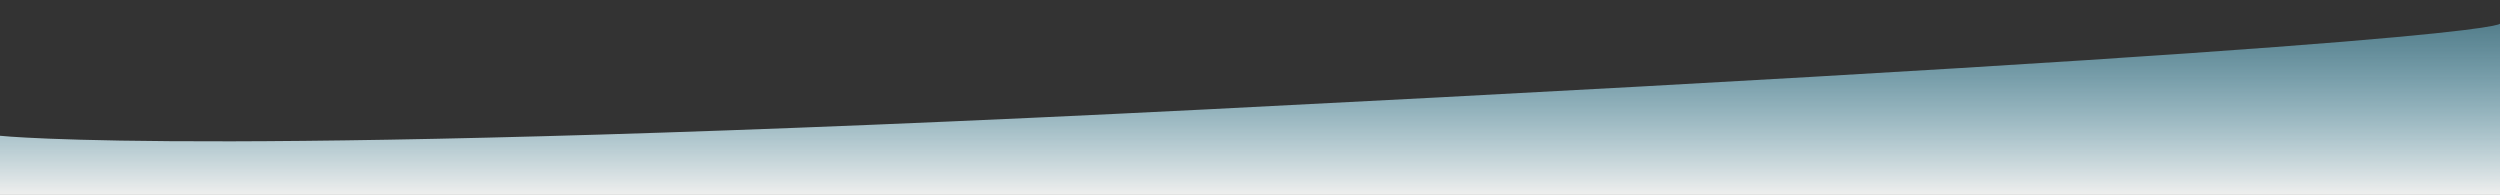 <?xml version="1.0" encoding="utf-8"?>
<!-- Generator: Adobe Illustrator 25.4.1, SVG Export Plug-In . SVG Version: 6.00 Build 0)  -->
<svg version="1.1" id="wave" xmlns="http://www.w3.org/2000/svg" xmlns:xlink="http://www.w3.org/1999/xlink" x="0px" y="0px"
	 viewBox="0 0 1440 112.3" style="enable-background:new 0 0 1440 112.3;" xml:space="preserve">
<rect x="0" y="0" width="1440" height="112.3" fill="#333333" stroke="none"/>
<style type="text/css">
	.st0{fill:url(#SVGID_1_);}
</style>
<linearGradient id="SVGID_1_" gradientUnits="userSpaceOnUse" x1="720.002" y1="1118.797" x2="720.002" y2="1217.497" gradientTransform="matrix(1 0 0 1 0 -1105.197)">
	<stop  offset="0" style="stop-color:#76CAE5;stop-opacity:0.5"/>
	<stop  offset="1" style="stop-color:#EFEFEE"/>
</linearGradient>
<path class="st0" d="M0,78.2v34.1h1440V13.6c0,0,7.8,11.3-745,49.4C123.6,91.8,0,78.2,0,78.2z"/>
</svg>
